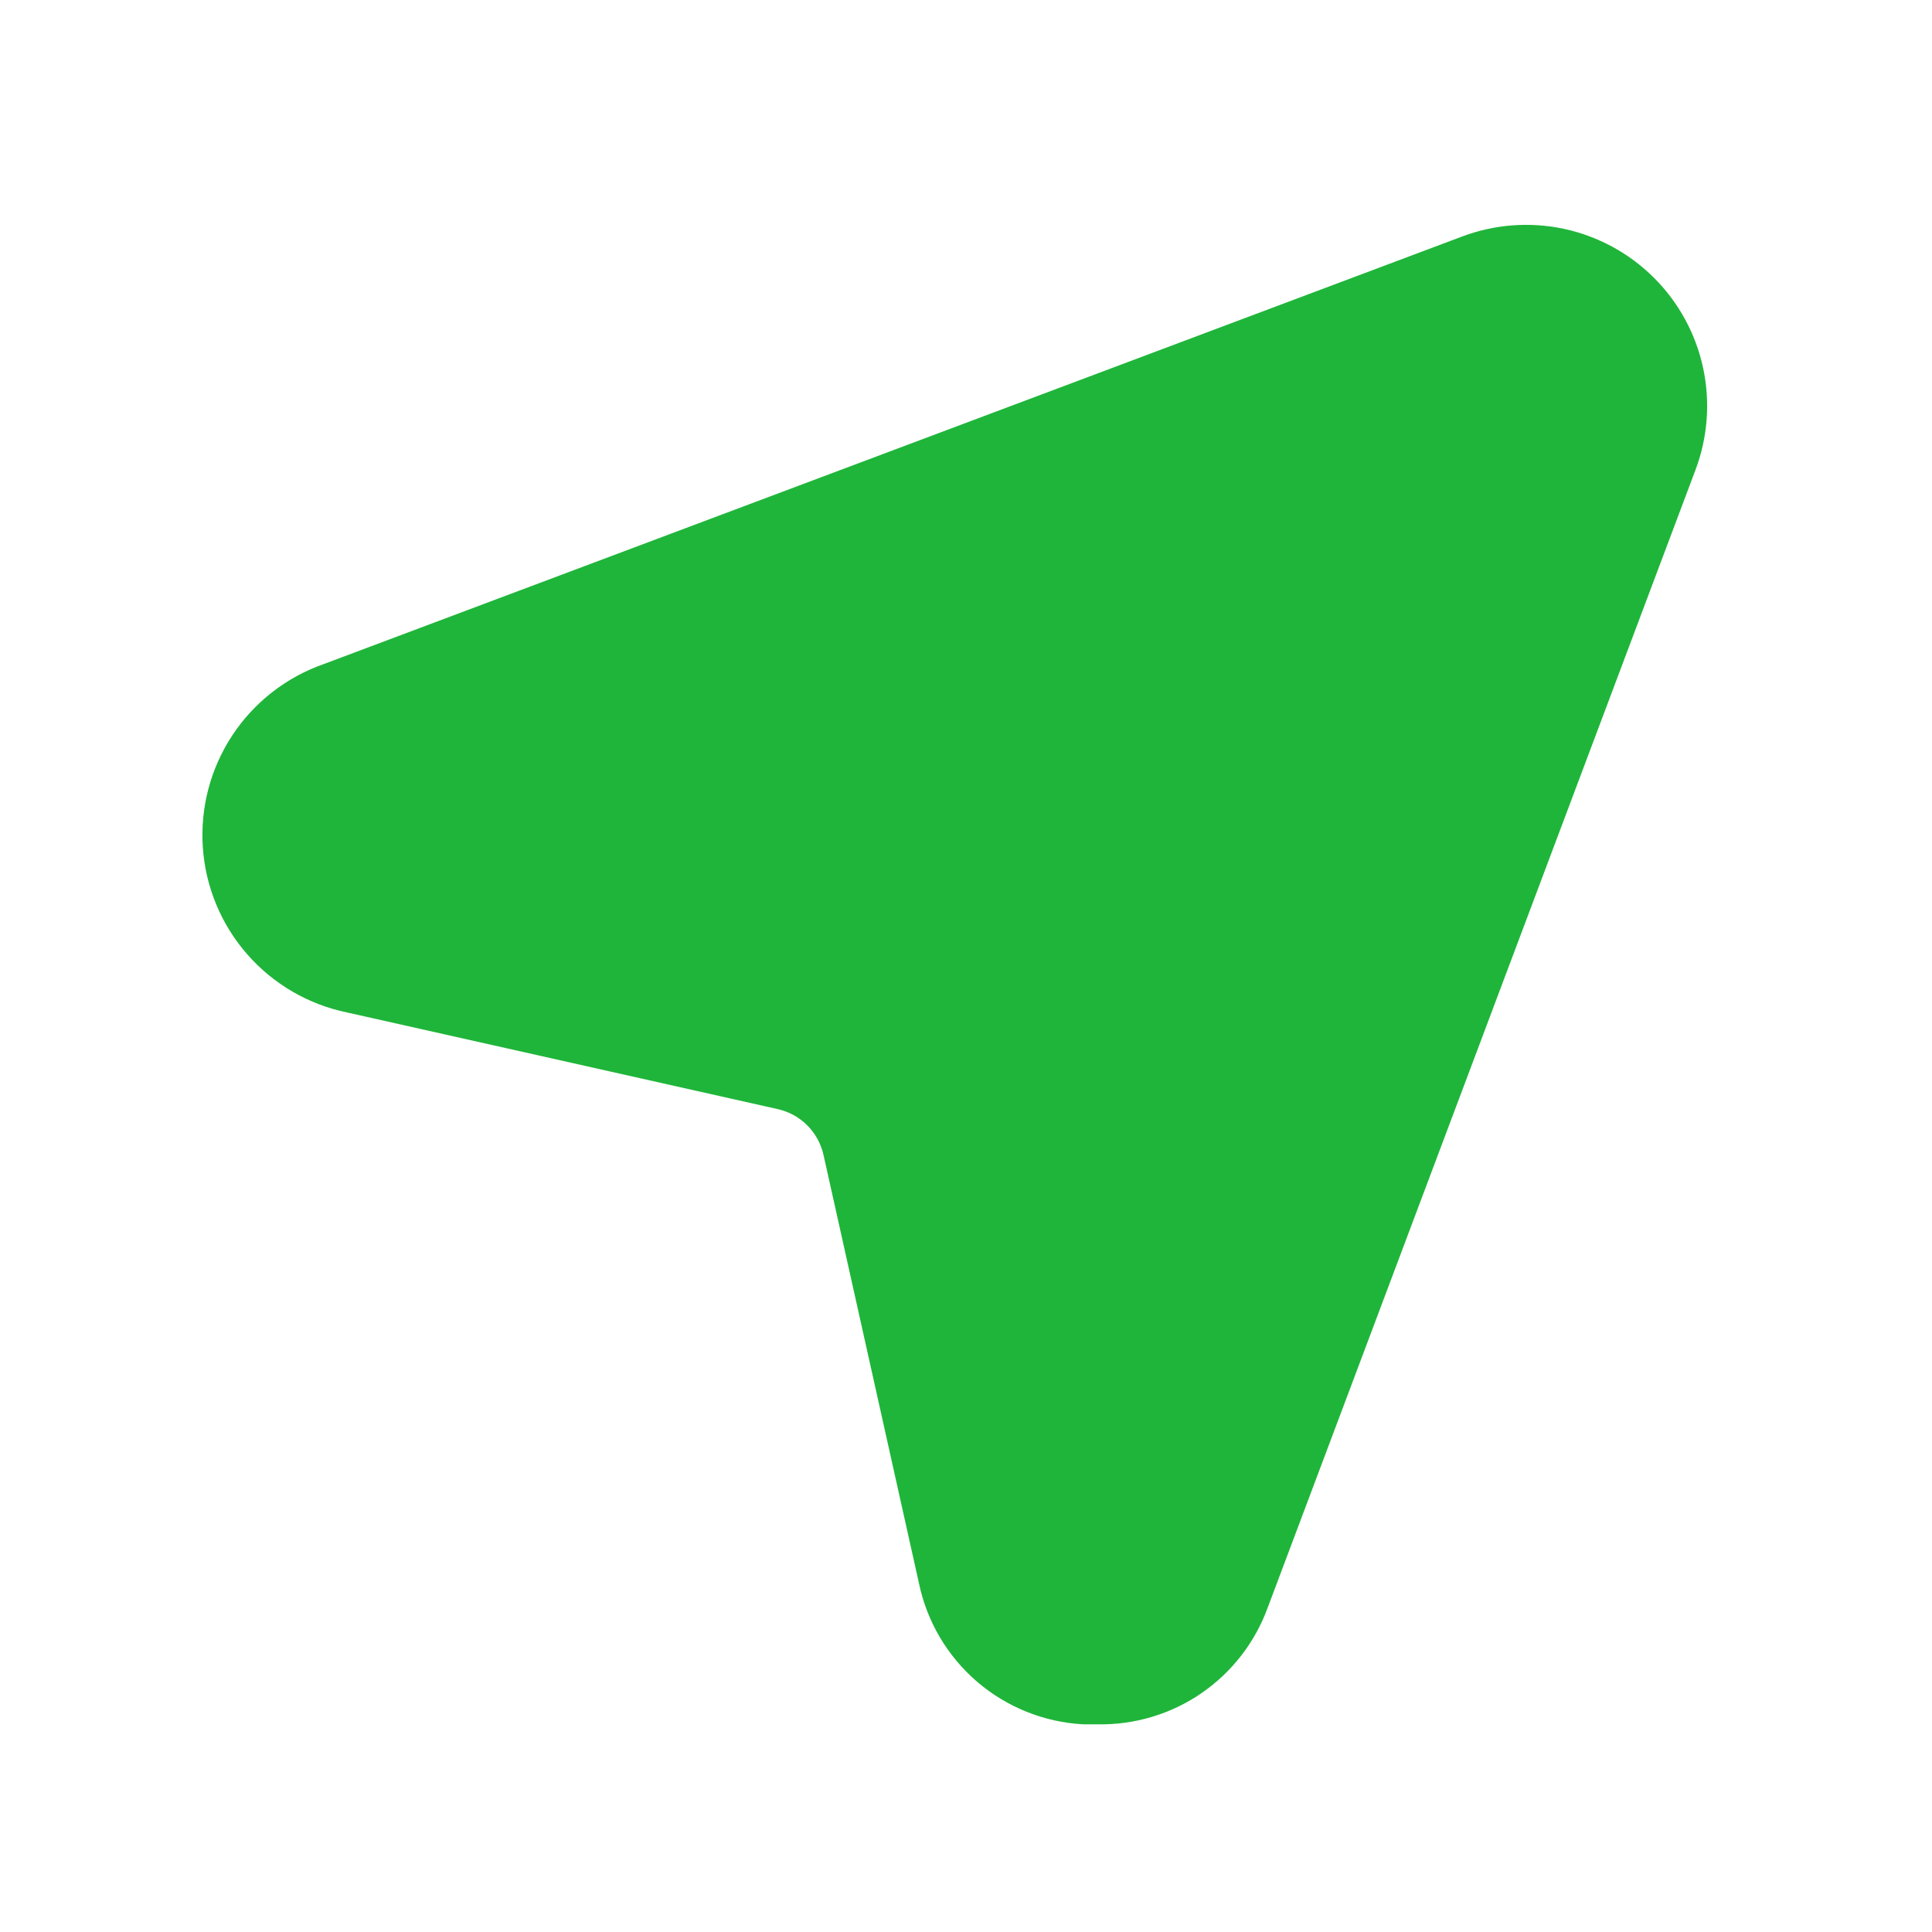 <svg width="48" height="48" viewBox="0 0 48 48" fill="none" xmlns="http://www.w3.org/2000/svg">
<path d="M27.255 42.84H26.91C25.938 42.787 25.011 42.414 24.273 41.78C23.535 41.145 23.027 40.283 22.83 39.33L20.46 28.695C20.398 28.416 20.258 28.161 20.056 27.959C19.854 27.757 19.599 27.617 19.32 27.555L8.625 25.155C7.661 24.957 6.788 24.449 6.14 23.707C5.492 22.966 5.105 22.032 5.039 21.05C4.973 20.068 5.23 19.091 5.772 18.269C6.314 17.447 7.111 16.826 8.04 16.5L36.315 5.88C37.126 5.572 38.009 5.505 38.857 5.686C39.705 5.868 40.482 6.291 41.096 6.905C41.709 7.518 42.132 8.295 42.314 9.144C42.495 9.992 42.428 10.874 42.12 11.685L31.5 39.93C31.186 40.798 30.608 41.546 29.846 42.069C29.085 42.591 28.178 42.86 27.255 42.84Z" fill="#1FB53A"/>
</svg>
